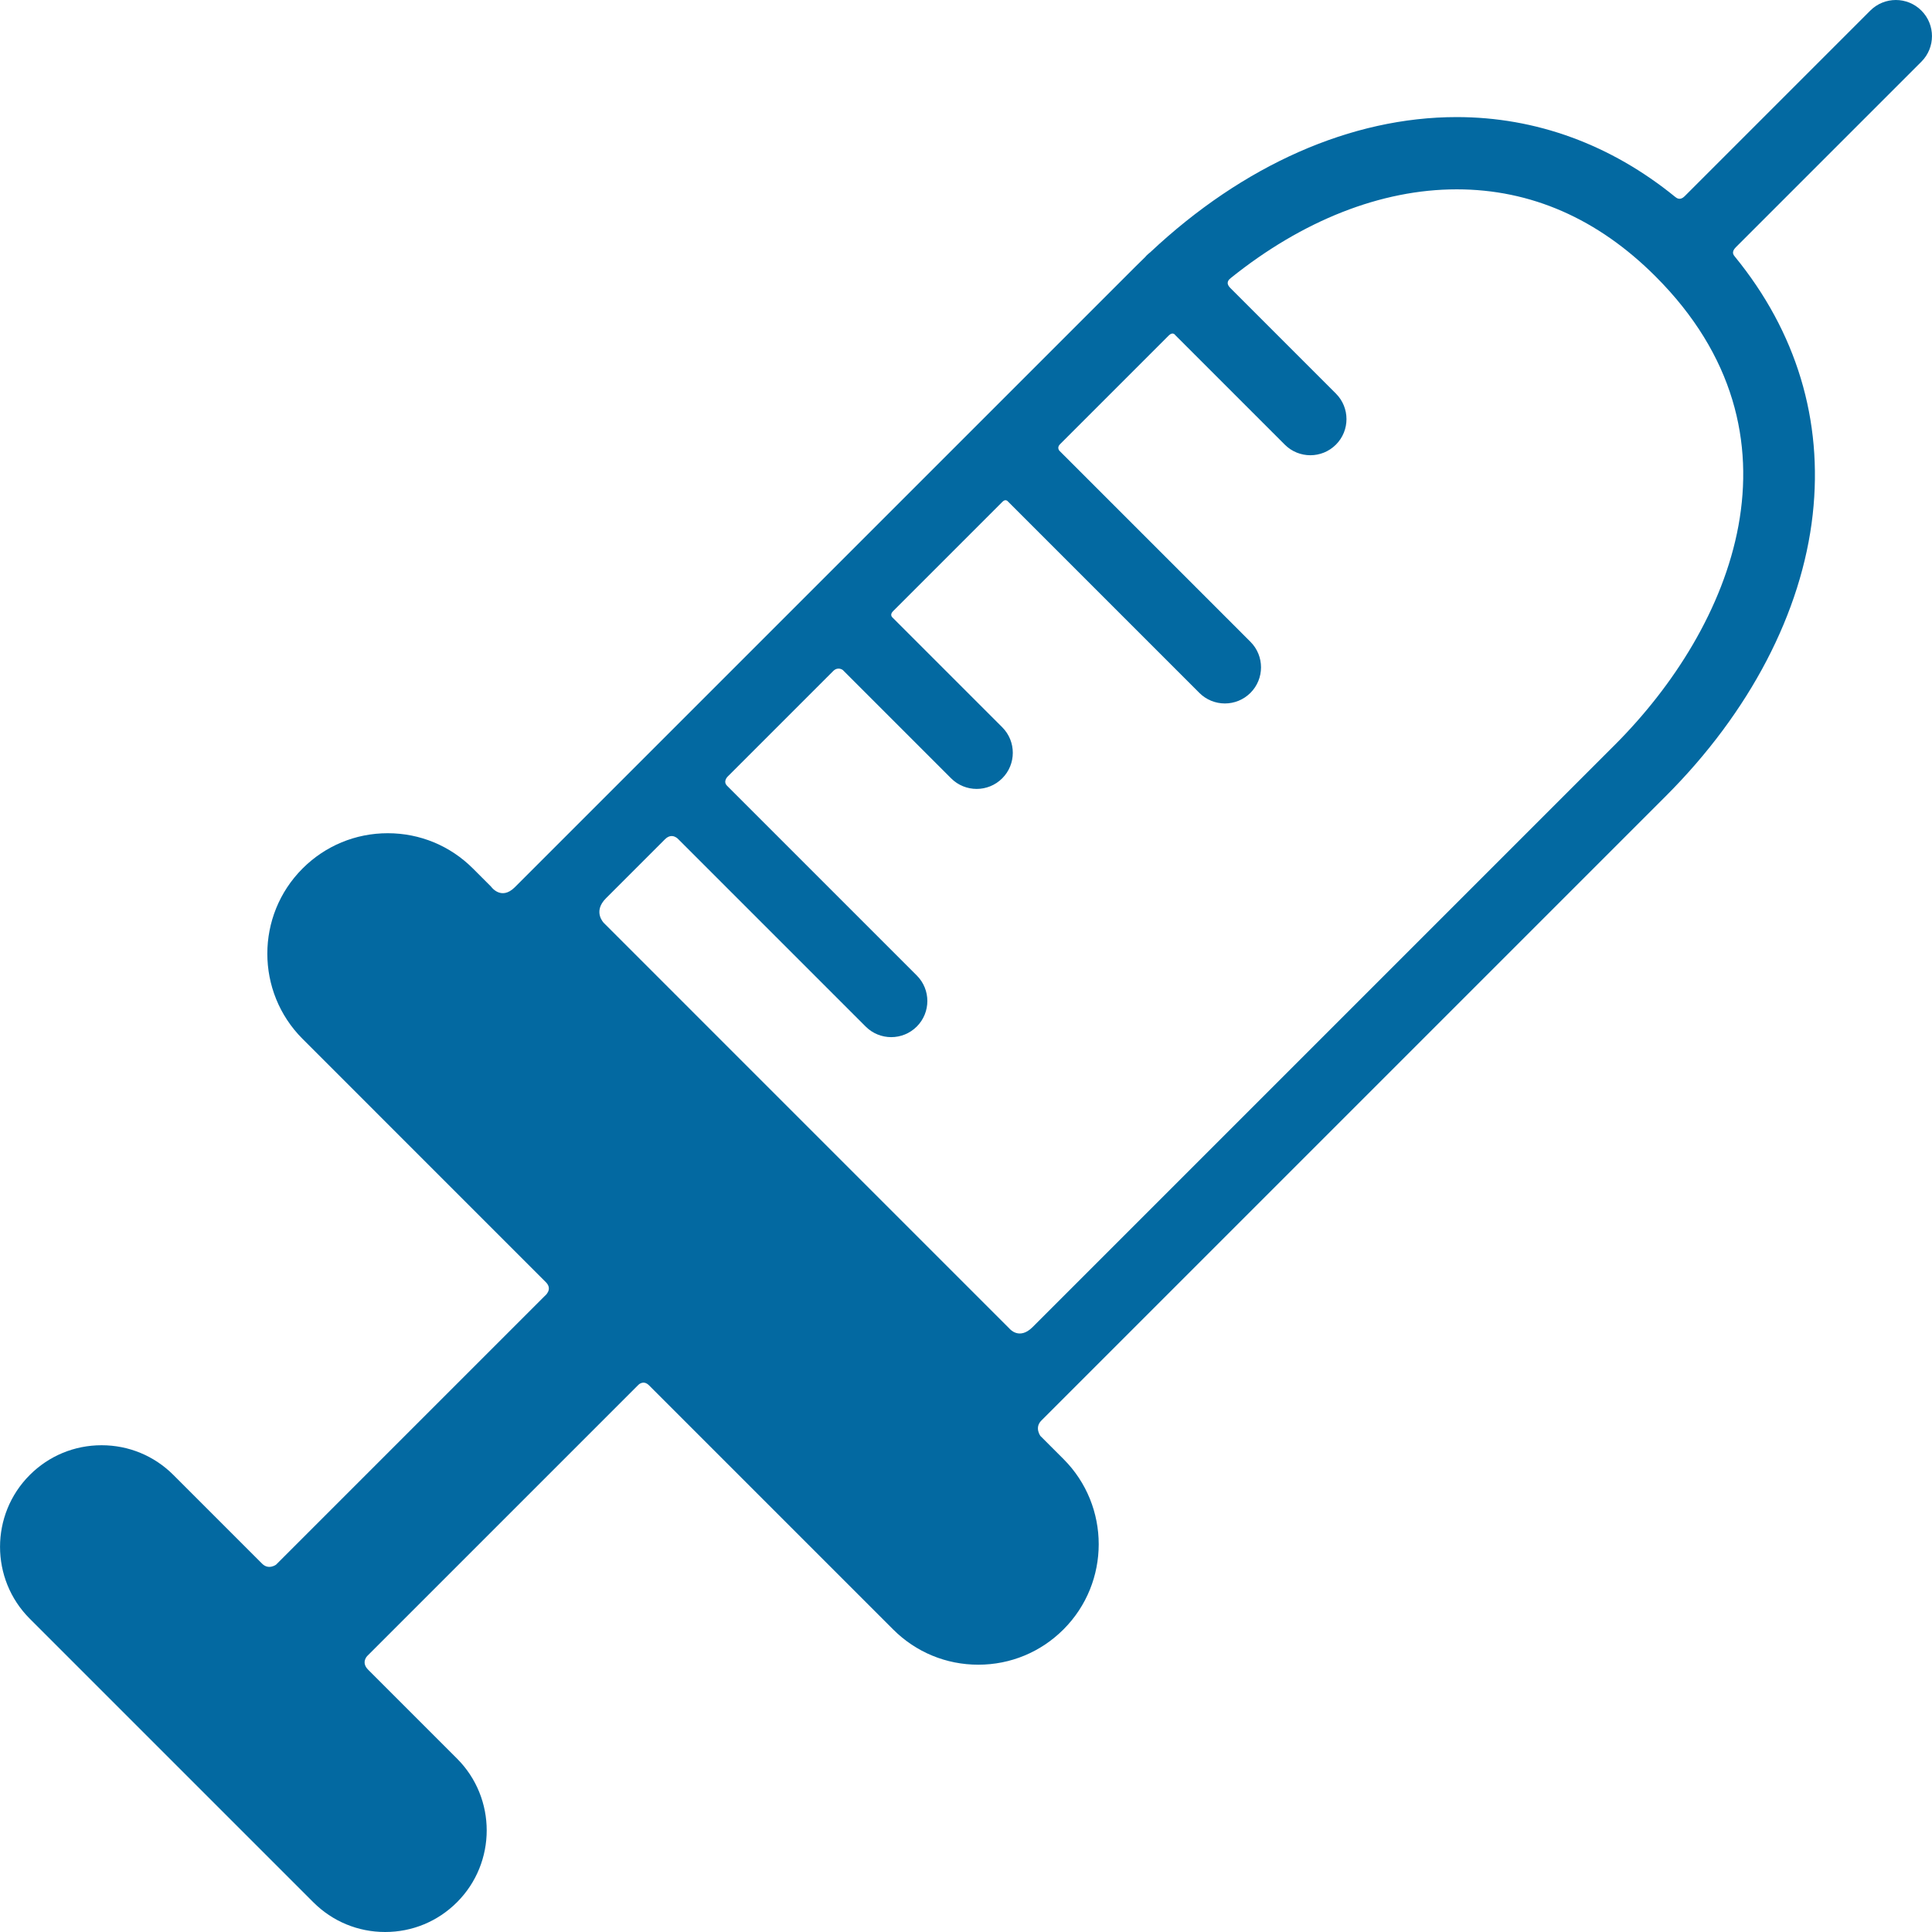 <!DOCTYPE svg PUBLIC "-//W3C//DTD SVG 1.1//EN" "http://www.w3.org/Graphics/SVG/1.1/DTD/svg11.dtd">
<!-- Uploaded to: SVG Repo, www.svgrepo.com, Transformed by: SVG Repo Mixer Tools -->
<svg fill="#0369A1" height="64px" width="64px" version="1.1" id="Capa_1" xmlns="http://www.w3.org/2000/svg" xmlns:xlink="http://www.w3.org/1999/xlink" viewBox="0 0 374.292 374.292" xml:space="preserve">
<g id="SVGRepo_bgCarrier" stroke-width="0"/>
<g id="SVGRepo_tracerCarrier" stroke-linecap="round" stroke-linejoin="round"/>
<g id="SVGRepo_iconCarrier"> <g> <g id="Layer_5_42_"> <g> <path d="M372.237,2.05c-2.732-2.733-7.165-2.733-9.899,0l-35.971,35.971c-0.875,0.875-1.531,0.367-1.851,0.107 c-12.455-10.131-26.936-15.445-42.306-15.445c-20.41,0-41.367,9.28-59.379,26.202c-0.238,0.184-0.471,0.377-0.688,0.596 c-0.116,0.116-0.22,0.238-0.325,0.36c-0.58,0.558-1.157,1.123-1.73,1.696l-30.261,30.261c-0.002,0.002-0.004,0.003-0.006,0.005 s-0.004,0.004-0.006,0.006l-32.313,32.313c0,0-0.001,0.001-0.002,0.002s-0.001,0.001-0.002,0.002l-32.312,32.312 c-0.003,0.003-0.006,0.005-0.009,0.008s-0.005,0.006-0.008,0.009l-20.27,20.269l0,0c0,0-3.866,3.866-5.154,5.155 c-2.667,2.667-4.605-0.104-4.605-0.104l-3.516-3.517c-4.408-4.408-10.27-6.836-16.504-6.836s-12.096,2.428-16.505,6.836 c-9.1,9.1-9.1,23.907,0,33.007c0,0,35.358,35.356,47.143,47.144c1.407,1.408-0.219,2.661-0.219,2.661l-52.063,52.062 c0,0-1.438,1.063-2.688-0.187c-4.298-4.297-17.189-17.19-17.189-17.19c-3.718-3.718-8.661-5.765-13.918-5.765 c-5.258,0-10.201,2.047-13.92,5.766c-7.674,7.675-7.674,20.162,0,27.837l54.935,54.934c3.718,3.718,8.661,5.765,13.919,5.765 s10.201-2.047,13.919-5.765c7.674-7.675,7.674-20.163,0-27.837c0,0-12.911-12.91-17.213-17.213 c-1.438-1.438-0.166-2.667-0.166-2.667l52.532-52.53c0,0,0.949-0.995,2.043,0.099c11.823,11.823,47.293,47.292,47.293,47.292 c4.408,4.408,10.27,6.836,16.504,6.836c6.234,0,12.096-2.428,16.504-6.836c9.1-9.101,9.1-23.908,0-33.007l-4.473-4.472 c0,0-1.189-1.608,0.185-2.982c1.455-1.456,5.822-5.822,5.822-5.822l0,0l115.188-115.187c16.22-16.22,26.315-35.575,28.426-54.498 c2.041-18.296-3.171-35.421-15.079-49.986c-0.243-0.297-0.754-0.873,0.184-1.811l35.956-35.957 C374.97,9.216,374.97,4.784,372.237,2.05z M312.851,144.301c0,0-84.6,84.6-112.8,112.8c-2.625,2.625-4.503,0.271-4.503,0.271 l-78.541-78.542c0,0-2.237-2.177,0.388-4.802c2.455-2.456,8.7-8.701,11.427-11.427c1.438-1.437,2.647,0.037,2.647,0.037 l36.241,36.241c1.367,1.367,3.158,2.05,4.95,2.05c1.791,0,3.583-0.684,4.95-2.05c2.733-2.733,2.733-7.166,0-9.899 c0,0-27.567-27.562-36.752-36.752c-0.854-0.854,0.118-1.782,0.118-1.782s15.329-15.328,20.438-20.438 c0.938-0.938,1.866-0.203,1.866-0.203l20.984,20.985c1.367,1.367,3.159,2.05,4.95,2.05s3.583-0.684,4.95-2.05 c2.733-2.733,2.733-7.166,0-9.899l-21.257-21.256c0,0-0.619-0.502,0.1-1.221c5.44-5.44,15.914-15.914,21.219-21.219 c0.594-0.594,1.012-0.076,1.012-0.076l37.114,37.115c1.367,1.367,3.159,2.05,4.95,2.05s3.583-0.684,4.95-2.05 c2.733-2.733,2.733-7.166,0-9.899L205.26,87.342c0,0-0.581-0.601,0.091-1.272c4.78-4.781,17.969-17.969,21.078-21.078 c0.813-0.813,1.27-0.055,1.27-0.055l21.209,21.208c1.367,1.367,3.159,2.05,4.95,2.05s3.583-0.684,4.95-2.05 c2.733-2.733,2.733-7.166,0-9.899l-20.443-20.444c-1.031-1.031-0.276-1.656,0.104-1.961c13.861-11.122,29.082-17.16,43.74-17.16 c14.369,0,27.33,5.676,38.524,16.87C351.316,84.134,335.601,121.551,312.851,144.301z"/> </g> </g> </g> </g>
</svg>